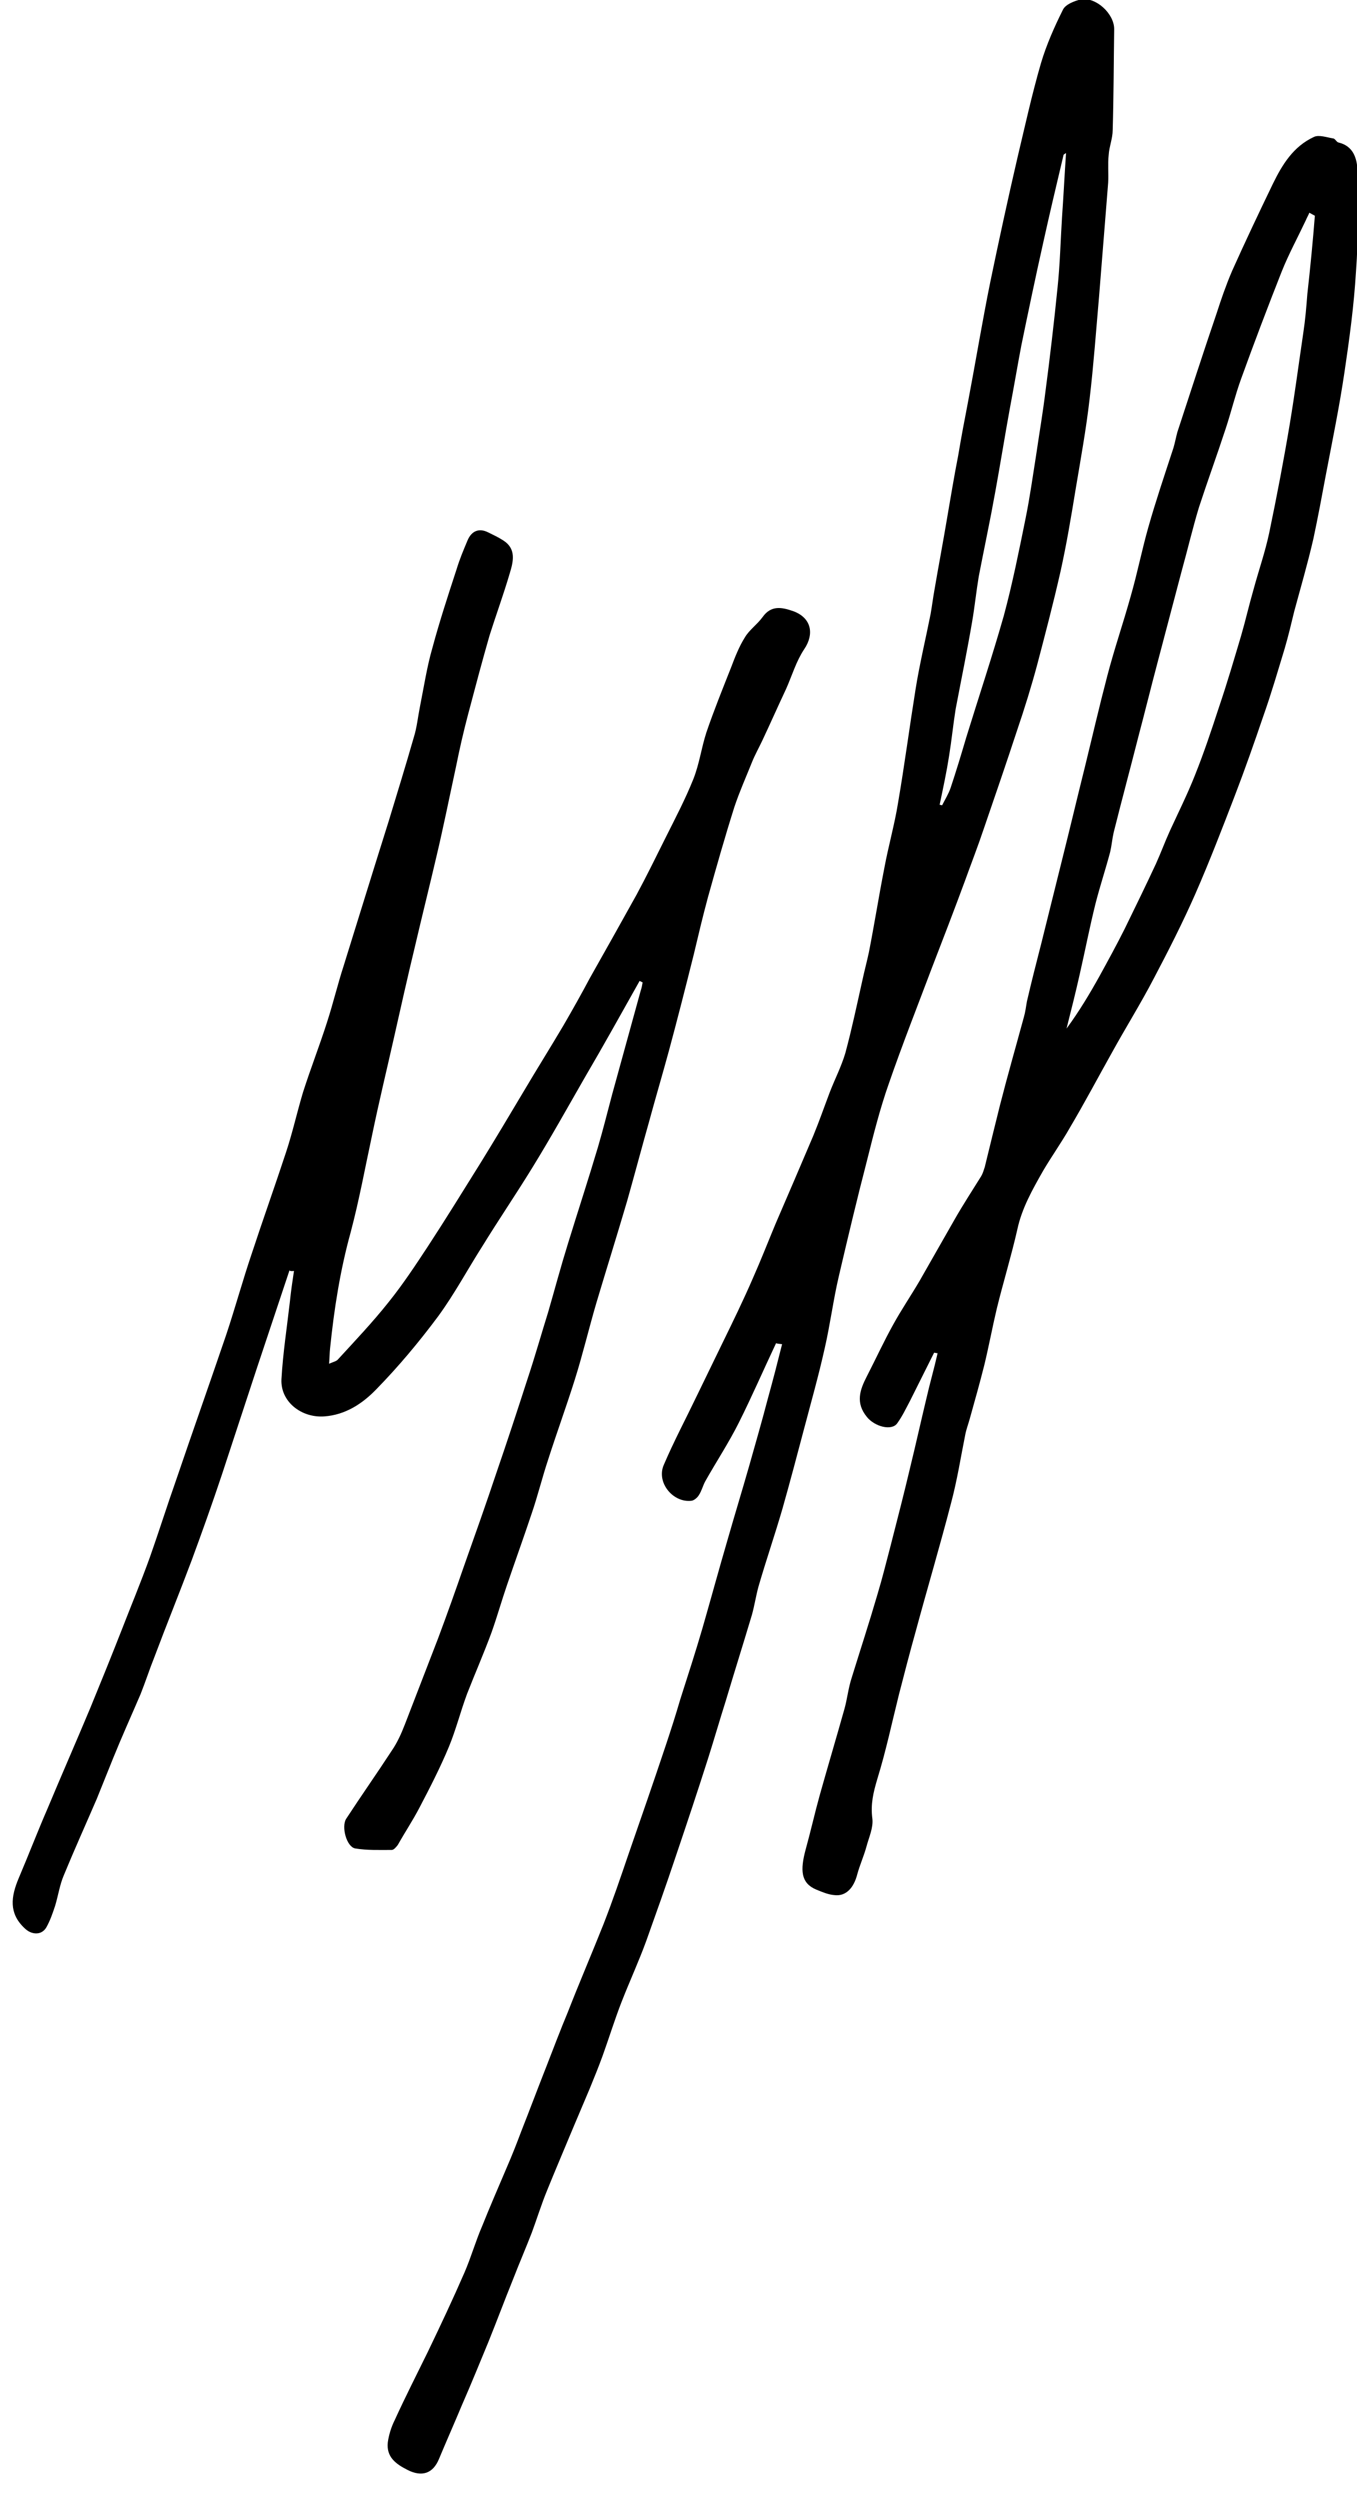 <svg xmlns="http://www.w3.org/2000/svg" xmlns:xlink="http://www.w3.org/1999/xlink" id="Ebene_1" x="0px" y="0px" viewBox="0 0 270.5 498.3" style="enable-background:new 0 0 270.5 498.3;" xml:space="preserve"><g>	<g>		<path d="M57.7,253.2c-2.2,6.6-4.4,13.2-6.6,19.8c-2.3,7-4.6,14-6.9,21c-1.9,5.7-3.9,11.3-6,17c-2.4,6.4-5,12.8-7.4,19.2   c-1,2.5-1.8,5-2.8,7.5c-1.8,4.2-3.7,8.4-5.4,12.6c-1.1,2.7-2.2,5.5-3.3,8.2c-2.2,5.1-4.5,10.2-6.6,15.3c-0.8,1.9-1.1,4-1.7,6   c-0.5,1.5-1,3-1.8,4.4c-1,1.6-3,1.4-4.3,0.1c-3.2-3-2.7-6.3-1.2-9.9c2-4.7,3.8-9.4,5.8-14c2.8-6.7,5.7-13.3,8.5-20   c2.1-5.1,4.2-10.3,6.2-15.4c1.9-4.9,3.9-9.7,5.7-14.7c1.8-5.1,3.4-10.2,5.2-15.3c3.3-9.7,6.7-19.3,10-29   c1.8-5.4,3.3-10.9,5.1-16.2c2.2-6.7,4.6-13.4,6.8-20.1c1.3-3.9,2.2-8,3.4-12c1.5-4.7,3.3-9.3,4.8-14c1.2-3.7,2.1-7.5,3.3-11.2   c1.2-3.9,2.4-7.7,3.6-11.6c1.8-5.8,3.6-11.6,5.4-17.3c1.7-5.6,3.4-11.1,5-16.7c0.6-1.9,0.8-4,1.2-6c0.8-4,1.4-8,2.5-11.8   c1.4-5.2,3.1-10.4,4.8-15.6c0.6-2,1.4-3.9,2.2-5.8c0.8-1.9,2.3-2.5,4.1-1.6c1,0.5,2.1,1,3,1.6c2.7,1.7,2,4.3,1.3,6.6   c-1.2,4.1-2.7,8.2-4,12.3c-1.5,5.2-2.9,10.5-4.3,15.8c-0.9,3.4-1.7,6.9-2.4,10.4c-1.3,6-2.5,12-3.9,17.9c-1.4,6-2.9,12-4.3,18   c-1.5,6.2-2.9,12.5-4.3,18.7c-1.4,6.2-2.9,12.4-4.2,18.7c-1.4,6.5-2.6,13.1-4.3,19.5c-2.1,7.6-3.3,15.3-4.1,23.1   c-0.1,0.9-0.1,1.8-0.2,3.1c0.9-0.4,1.5-0.5,1.8-0.9c3.4-3.7,6.9-7.4,10-11.3c2.9-3.6,5.4-7.4,7.9-11.2c3.6-5.5,7.1-11.2,10.6-16.8   c2.9-4.7,5.7-9.4,8.5-14.1c2.6-4.4,5.3-8.7,7.9-13.1c1.8-3.1,3.6-6.3,5.3-9.5c3.1-5.5,6.2-11,9.3-16.6c2-3.7,3.9-7.6,5.8-11.4   c1.9-3.8,3.9-7.6,5.5-11.6c1.2-3,1.6-6.2,2.6-9.3c1.5-4.4,3.2-8.6,4.9-12.9c0.8-2.1,1.6-4.2,2.8-6.1c0.9-1.5,2.4-2.5,3.5-4   c1.7-2.4,3.8-2,6.1-1.2c3.6,1.3,4.3,4.5,2.2,7.6c-1.6,2.4-2.4,5.2-3.6,7.9c-1.6,3.4-3.1,6.8-4.7,10.2c-0.7,1.5-1.5,2.9-2.1,4.4   c-1.2,3-2.5,5.9-3.5,8.9c-1.9,6-3.6,12-5.3,18.1c-1,3.7-1.9,7.5-2.8,11.3c-1.6,6.4-3.2,12.7-4.9,19c-1.3,4.8-2.7,9.5-4,14.3   c-1.5,5.3-2.9,10.6-4.4,15.9c-2,6.8-4.1,13.5-6.1,20.2c-1.5,5.1-2.7,10.2-4.3,15.3c-1.7,5.4-3.6,10.6-5.3,15.9   c-1.2,3.6-2.1,7.3-3.3,10.8c-1.6,4.8-3.3,9.5-4.9,14.2c-1.1,3.2-2,6.4-3.1,9.5c-1.5,4.1-3.3,8.2-4.9,12.3   c-1.3,3.5-2.2,7.1-3.6,10.5c-1.7,4.1-3.8,8.2-5.9,12.2c-1.3,2.5-2.9,4.9-4.3,7.4c-0.3,0.4-0.8,1-1.2,1c-2.4,0-4.9,0.1-7.3-0.3   c-1.7-0.3-2.8-4.3-1.8-5.9c3-4.6,6.1-9,9.1-13.6c1.1-1.6,1.9-3.4,2.6-5.2c2.2-5.7,4.4-11.4,6.6-17.1c1.8-4.8,3.5-9.6,5.2-14.5   c2.2-6.2,4.4-12.4,6.5-18.7c2.1-6.1,4.1-12.2,6.1-18.4c1.5-4.5,2.8-9.1,4.2-13.6c1.3-4.5,2.5-9,3.9-13.5c2-6.5,4.1-12.9,6-19.3   c1-3.4,1.9-7,2.8-10.4c1.9-6.9,3.8-13.8,5.7-20.7c0.2-0.6,0.3-1.1,0.4-1.7c-0.2-0.1-0.4-0.2-0.6-0.3c-3.6,6.4-7.2,12.9-10.9,19.2   c-3.5,6.1-6.9,12.2-10.6,18.2c-3.2,5.2-6.6,10.2-9.8,15.4c-3,4.7-5.6,9.6-8.9,14.1c-3.8,5.1-7.9,10-12.3,14.5   c-2.7,2.8-6.1,5.1-10.4,5.4c-4.5,0.3-8.7-2.9-8.5-7.4c0.3-5.2,1.1-10.4,1.7-15.6c0.2-2,0.5-4,0.8-6   C58,253.4,57.8,253.3,57.7,253.2z"></path>		<path d="M154.7,267.7c-2.5,5.3-4.8,10.6-7.4,15.8c-2,4-4.5,7.8-6.7,11.7c-0.5,0.9-0.7,1.9-1.3,2.8c-0.3,0.5-0.9,1-1.4,1.1   c-3.7,0.5-7.1-3.6-5.6-7.1c2-4.7,4.4-9.2,6.6-13.8c1.7-3.5,3.4-7,5.1-10.5c2.1-4.3,4.2-8.6,6.1-13c1.6-3.6,3-7.2,4.5-10.8   c2.5-5.8,5-11.6,7.5-17.5c1.2-2.9,2.2-5.8,3.3-8.7c1-2.6,2.3-5.1,3.1-7.8c1.3-4.8,2.3-9.6,3.4-14.5c0.4-1.9,0.9-3.7,1.3-5.6   c1.1-5.6,2-11.3,3.1-16.9c0.8-4.3,2-8.5,2.7-12.8c1.3-7.6,2.3-15.2,3.5-22.7c0.8-5,2-10,3-15c0.3-1.7,0.5-3.4,0.8-5   c0.8-4.7,1.7-9.4,2.5-14.2c0.7-4.1,1.4-8.3,2.2-12.4c0.6-3.6,1.3-7.3,2-10.9c1.5-7.9,2.8-15.8,4.4-23.7c1.7-8.2,3.5-16.5,5.4-24.7   c1.5-6.3,2.9-12.7,4.7-18.9c1.1-3.7,2.7-7.3,4.4-10.7c0.5-1,2.2-1.7,3.5-2c3-0.6,6.7,2.8,6.7,5.9c-0.1,6.7-0.1,13.4-0.3,20.1   c0,1.7-0.7,3.3-0.8,5c-0.2,1.8,0,3.7-0.1,5.5c-0.6,7.5-1.2,15-1.8,22.5c-0.6,6.9-1.1,13.8-1.9,20.6c-0.7,6.1-1.8,12.1-2.8,18.1   c-0.9,5.5-1.8,10.9-3,16.3c-1.4,6.2-3,12.3-4.6,18.4c-1.2,4.5-2.6,9-4.1,13.4c-2.1,6.4-4.3,12.8-6.5,19.2   c-1.2,3.6-2.6,7.2-3.9,10.8c-2.1,5.7-4.3,11.4-6.5,17.1c-2.9,7.7-5.9,15.3-8.6,23.1c-1.8,5.1-3.1,10.3-4.4,15.5   c-2,7.7-3.8,15.3-5.6,23c-1.1,4.7-1.7,9.5-2.8,14.3c-1.2,5.4-2.7,10.7-4.1,16c-1.4,5.3-2.8,10.6-4.3,15.9   c-1.5,5.2-3.3,10.4-4.8,15.6c-0.5,1.8-0.8,3.8-1.3,5.6c-1.7,5.7-3.5,11.4-5.2,17.1c-1.2,3.8-2.3,7.6-3.5,11.4   c-2.1,6.6-4.3,13.2-6.5,19.7c-1.9,5.7-3.9,11.3-5.9,16.9c-1.5,4.1-3.3,8-4.9,12.1c-1.4,3.6-2.5,7.2-3.8,10.8   c-0.8,2.2-1.7,4.4-2.6,6.6c-1.1,2.6-2.2,5.2-3.3,7.8c-1.7,4.1-3.5,8.3-5.2,12.5c-1.1,2.7-2,5.6-3,8.3c-1.2,3.1-2.5,6.1-3.7,9.2   c-1.7,4.2-3.3,8.5-5,12.7c-1.7,4.1-3.4,8.3-5.2,12.4c-1.5,3.6-3.1,7.2-4.6,10.8c-1.2,2.9-3.4,3.6-6.2,2.2c-2.4-1.2-4.3-2.6-4-5.5   c0.2-1.5,0.7-3.1,1.4-4.5c2.1-4.6,4.4-9.1,6.6-13.6c2.5-5.2,5-10.5,7.3-15.8c1.3-3,2.2-6.2,3.5-9.2c1.6-4,3.3-7.9,5-11.9   c1-2.3,1.9-4.6,2.8-7c1.7-4.3,3.3-8.6,5-12.9c1.4-3.6,2.8-7.3,4.3-10.9c2.3-5.9,4.8-11.7,7.1-17.5c1.8-4.6,3.4-9.3,5-14   c2.5-7.2,5-14.4,7.4-21.6c1-3,2-6.1,2.9-9.2c1.5-4.7,3-9.3,4.4-14.1c1.7-5.9,3.3-11.8,5-17.6c1.4-4.9,2.9-9.8,4.3-14.7   c1.3-4.6,2.6-9.1,3.8-13.7c1-3.6,1.9-7.1,2.8-10.7C155.1,267.8,154.9,267.8,154.7,267.7z M187.3,160.4c0.2,0,0.4,0.1,0.5,0.1   c0.6-1.2,1.3-2.3,1.7-3.5c1.1-3.3,2.1-6.6,3.1-10c2.5-8.1,5.2-16.2,7.5-24.3c1.7-6.3,3-12.8,4.3-19.2c0.9-4.4,1.5-8.8,2.2-13.2   c0.6-4.1,1.3-8.2,1.8-12.3c0.9-6.8,1.7-13.7,2.4-20.6c0.5-4.7,0.6-9.4,0.9-14.1c0.3-4.2,0.5-8.4,0.8-12.8   c-0.3,0.2-0.5,0.3-0.5,0.4c-1.4,5.9-2.8,11.8-4.1,17.7c-1.5,6.7-2.9,13.4-4.3,20.2c-0.8,4.2-1.5,8.4-2.3,12.6   c-1,5.5-1.9,11.1-2.9,16.6c-1,5.6-2.2,11.2-3.3,16.9c-0.5,3-0.8,6-1.3,8.9c-1,5.9-2.2,11.7-3.3,17.5c-0.5,3.1-0.8,6.2-1.3,9.3   C188.7,153.8,188,157.1,187.3,160.4z"></path>		<path d="M186.2,269.6c-1.6,3.2-3.2,6.4-4.8,9.6c-0.8,1.5-1.5,3-2.5,4.4c-1.1,1.7-4.6,0.7-6.1-1.2c-2.3-2.8-1.4-5.4,0-8.1   c1.8-3.5,3.4-7,5.3-10.4c1.6-2.9,3.5-5.7,5.2-8.6c2.3-4,4.6-8.1,6.9-12.1c1.7-3,3.6-5.9,5.4-8.8c0.3-0.5,0.5-1.2,0.7-1.8   c1-4.1,2-8.2,3-12.2c1.5-5.9,3.2-11.8,4.8-17.7c0.3-1,0.4-2,0.6-3.1c0.9-3.9,1.9-7.8,2.9-11.7c1.5-6,3-12.1,4.5-18.1   c1.4-5.6,2.7-11.1,4.1-16.7c1.5-6.1,2.9-12.2,4.5-18.3c1.4-5.4,3.2-10.6,4.7-16c1.3-4.5,2.2-9.1,3.5-13.7c1.5-5.3,3.3-10.6,5-15.8   c0.3-1,0.5-2.1,0.8-3.2c2.6-7.9,5.1-15.7,7.8-23.6c0.9-2.8,1.9-5.7,3.1-8.5c2.6-5.8,5.3-11.5,8.1-17.3c1.9-3.9,4.1-7.5,8.2-9.4   c1-0.5,2.6,0.1,3.9,0.3c0.4,0.1,0.6,0.7,1,0.8c3,0.7,3.7,3.2,3.8,5.6c0.1,6.7,0.2,13.4-0.3,20.1c-0.4,6.7-1.3,13.4-2.3,20.1   c-1,6.8-2.4,13.6-3.7,20.4c-0.8,4.3-1.6,8.6-2.5,12.8c-1.1,4.8-2.5,9.6-3.8,14.4c-0.6,2.5-1.2,5-1.9,7.4   c-1.4,4.6-2.7,9.1-4.3,13.6c-1.8,5.3-3.7,10.7-5.7,15.9c-2.5,6.5-5,13-7.8,19.4c-2.5,5.7-5.4,11.4-8.3,16.9   c-2.6,5-5.6,9.8-8.3,14.7c-2.8,5-5.5,10.1-8.4,15c-1.7,3-3.7,5.8-5.4,8.7c-2.1,3.7-4.2,7.4-5.1,11.6c-1.2,5.3-2.8,10.5-4.1,15.8   c-0.9,3.8-1.6,7.6-2.5,11.3c-0.9,3.6-1.9,7.1-2.9,10.7c-0.3,1.1-0.7,2.1-0.9,3.2c-0.9,4.5-1.6,9-2.8,13.5   c-2.2,8.5-4.7,16.9-7,25.4c-1.2,4.3-2.3,8.5-3.4,12.8c-1.4,5.6-2.6,11.3-4.3,16.8c-0.8,2.7-1.4,5.1-1,8c0.2,1.8-0.7,3.7-1.2,5.6   c-0.5,1.8-1.3,3.6-1.8,5.4c-0.7,2.8-2.3,4.5-4.6,4.2c-1.2-0.1-2.4-0.6-3.6-1.1c-3.1-1.3-3.2-3.9-2.1-8c1-3.6,1.8-7.2,2.8-10.8   c1.6-5.7,3.3-11.4,4.9-17.1c0.6-2.1,0.8-4.3,1.5-6.4c1.7-5.5,3.5-11,5.1-16.5c1-3.3,1.8-6.6,2.7-10c1.3-5.1,2.6-10.1,3.8-15.2   c1.1-4.5,2.1-9,3.2-13.6c0.7-3.1,1.6-6.2,2.3-9.3C186.6,269.7,186.4,269.6,186.2,269.6z M262.1,43c-0.4-0.2-0.7-0.4-1.1-0.6   c-0.2,0.5-0.5,1-0.7,1.5c-1.6,3.4-3.4,6.7-4.8,10.2c-2.8,7.1-5.5,14.2-8.1,21.4c-1.2,3.3-2,6.7-3.1,10c-1.7,5.2-3.6,10.4-5.3,15.6   c-1.3,4.3-2.3,8.6-3.5,12.9c-1.6,6.1-3.2,12.1-4.8,18.2c-1.3,4.9-2.5,9.8-3.8,14.7c-1.6,6.3-3.3,12.6-4.9,19   c-0.3,1.3-0.4,2.6-0.7,3.9c-0.9,3.4-2,6.7-2.9,10.2c-1.2,4.8-2.1,9.5-3.2,14.3c-0.8,3.6-1.7,7.1-2.6,10.7   c2.5-3.4,4.6-6.9,6.6-10.5c1.7-3.1,3.4-6.2,5-9.4c2.1-4.3,4.2-8.6,6.2-12.9c1-2.2,1.8-4.4,2.8-6.6c1.7-3.7,3.5-7.3,5-11.1   c1.8-4.5,3.3-9,4.8-13.6c1.6-4.7,3-9.5,4.4-14.2c0.9-3.1,1.6-6.2,2.5-9.3c1-3.7,2.3-7.4,3.1-11.2c1.5-7.2,2.9-14.5,4.1-21.7   c1-6,1.8-12.1,2.7-18.2c0.4-2.6,0.6-5.1,0.8-7.7C261.2,53.3,261.7,48.1,262.1,43z"></path>	</g>	<path d="M245.9,298"></path></g></svg>